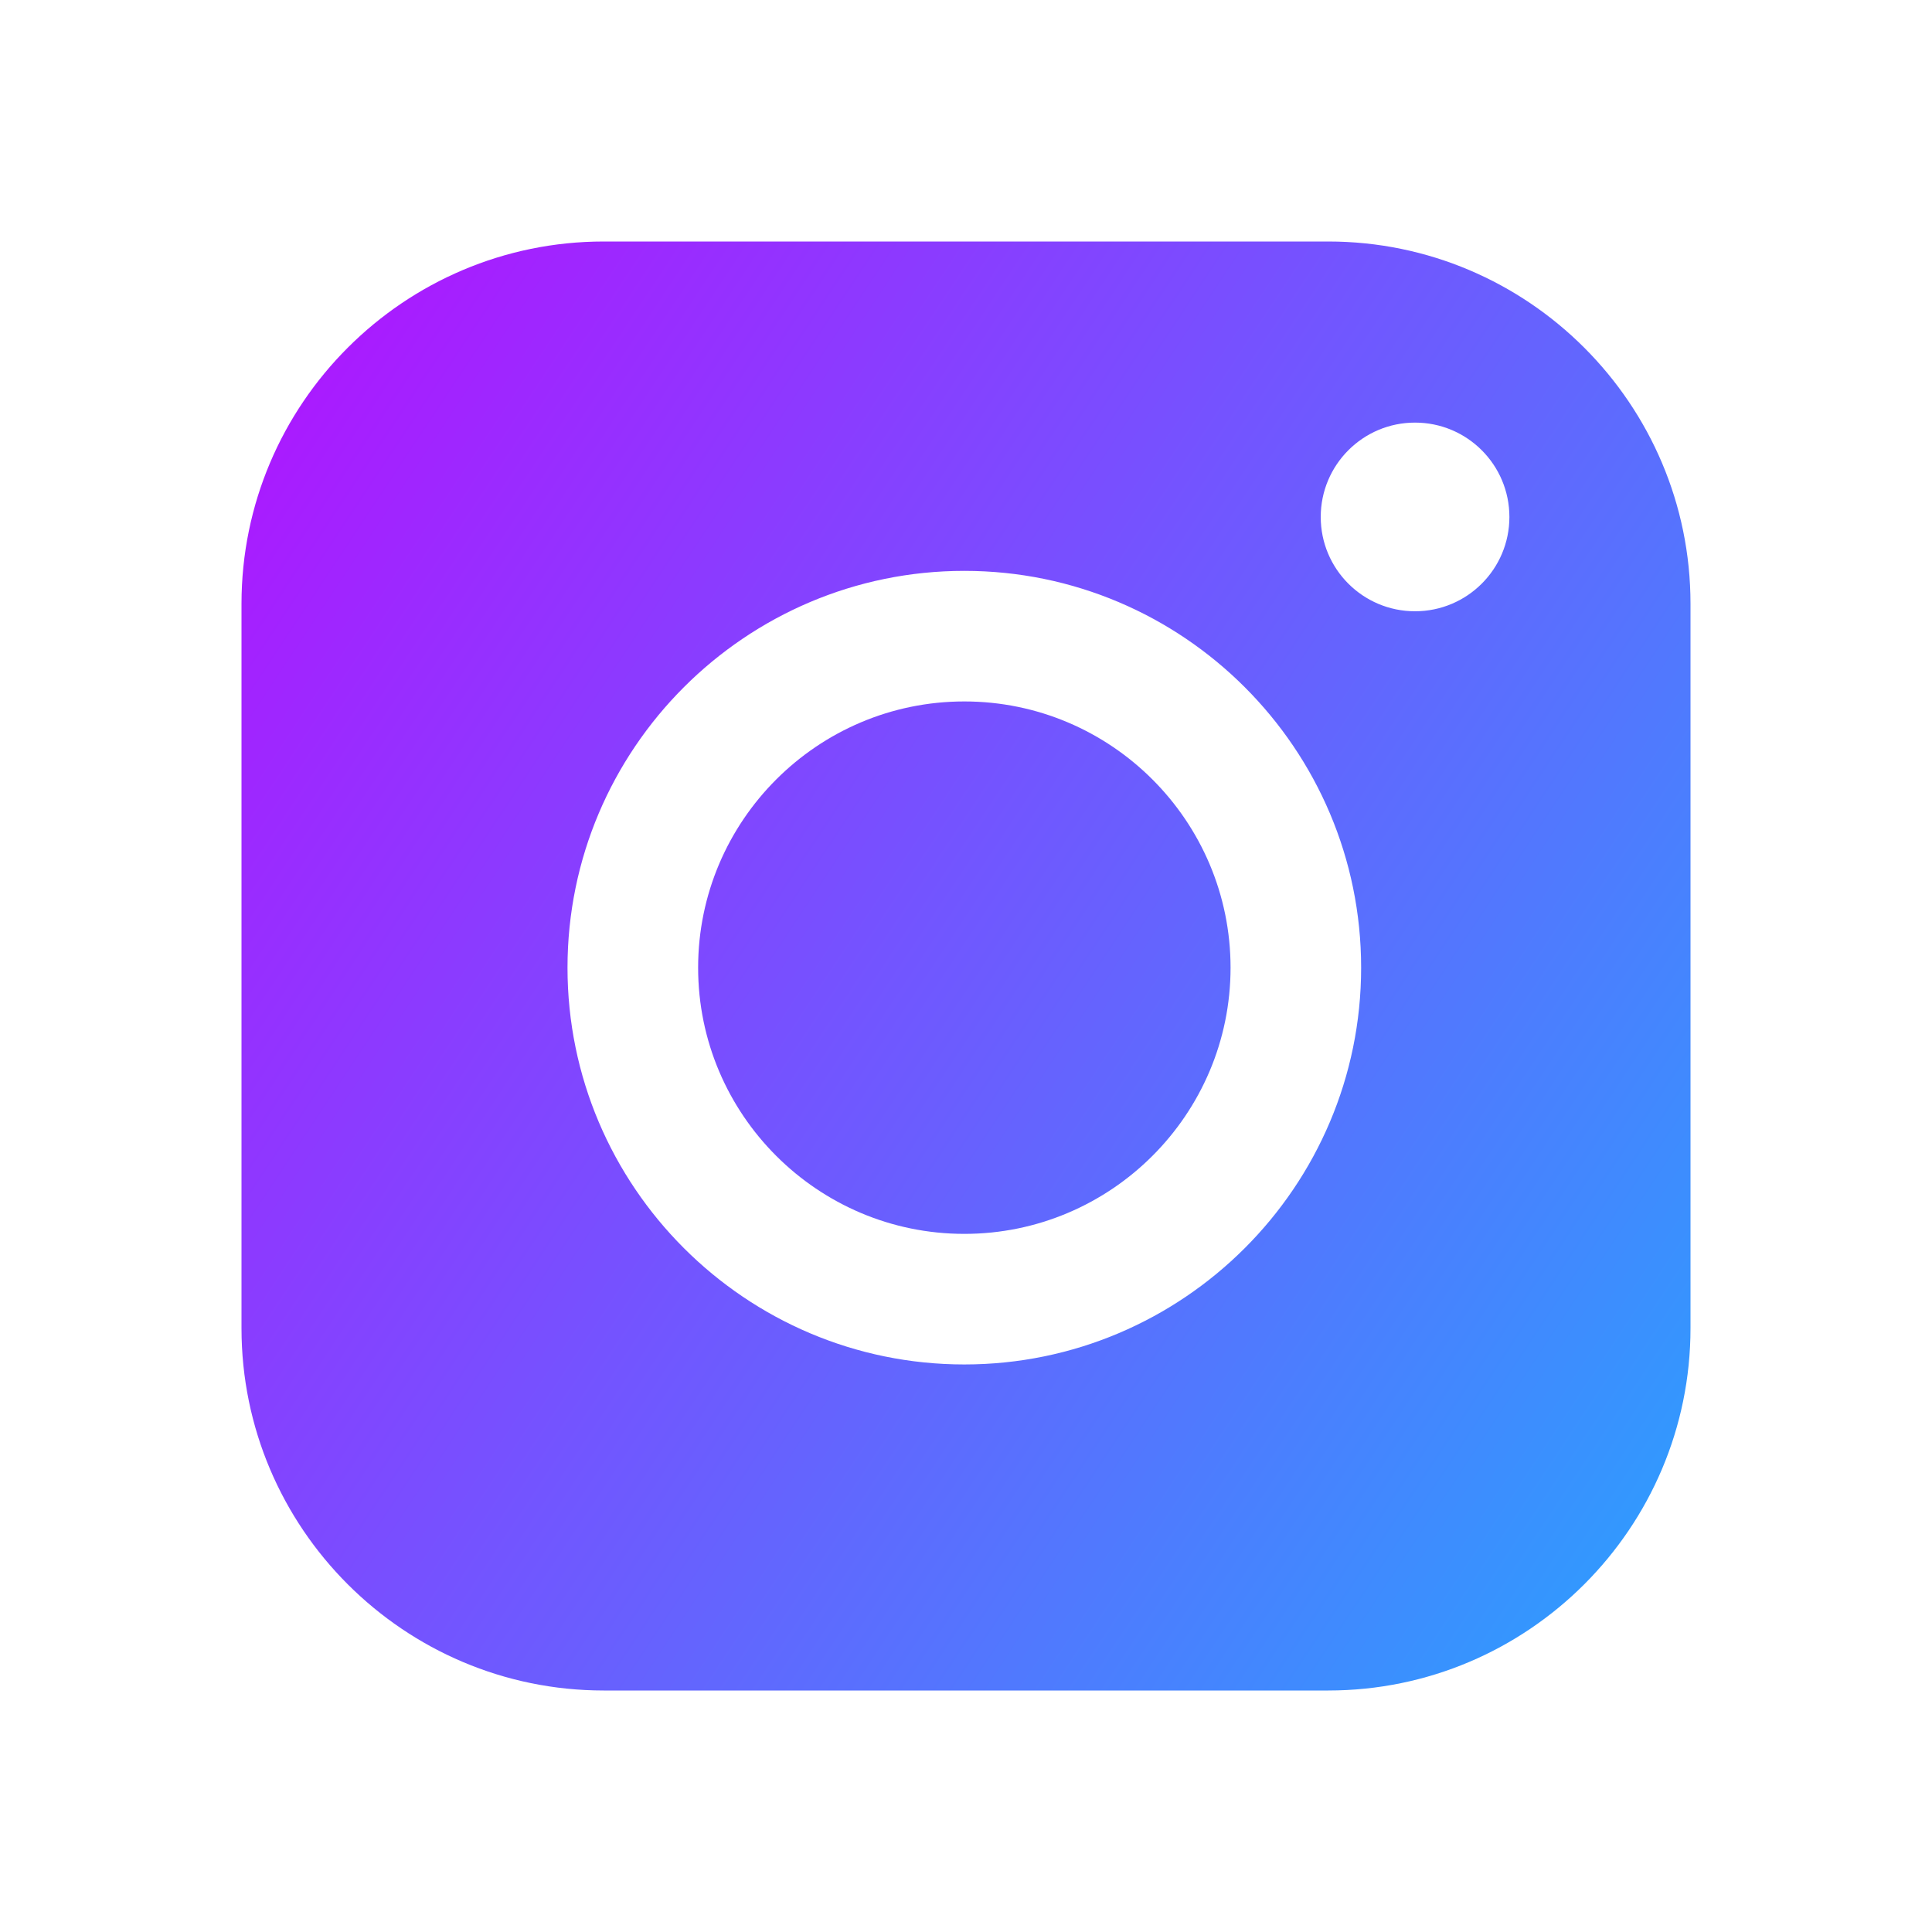 <svg width="46" height="46" viewBox="0 0 46 46" fill="none" xmlns="http://www.w3.org/2000/svg">
<g id="instagram-filled">
<g id="icon">
<path id="Vector" d="M29.299 23.04C29.299 26.535 26.455 29.378 22.96 29.378C19.465 29.378 16.622 26.535 16.622 23.04C16.622 19.545 19.465 16.701 22.96 16.701C26.455 16.701 29.299 19.544 29.299 23.04ZM40.25 14.375V31.625C40.25 36.381 36.381 40.25 31.625 40.25H14.375C9.619 40.25 5.75 36.381 5.75 31.625V14.375C5.75 9.619 9.619 5.75 14.375 5.75H31.625C36.381 5.75 40.25 9.619 40.25 14.375ZM32.408 23.04C32.408 17.83 28.17 13.592 22.96 13.592C17.751 13.592 13.512 17.83 13.512 23.04C13.512 28.249 17.751 32.487 22.96 32.487C28.17 32.487 32.408 28.249 32.408 23.04ZM35.938 12.309C35.938 11.068 34.932 10.062 33.691 10.062C32.451 10.062 31.446 11.068 31.446 12.309C31.446 13.549 32.451 14.554 33.691 14.554C34.932 14.554 35.938 13.549 35.938 12.309Z" fill="url(#paint0_linear_4107_834)"/>
</g>
</g>
<defs>
<linearGradient id="paint0_linear_4107_834" x1="40.25" y1="40.25" x2="0.392" y2="13.835" gradientUnits="userSpaceOnUse">
<stop stop-color="#29A2FE"/>
<stop offset="1" stop-color="#B311FF"/>
</linearGradient>
</defs>
</svg>
